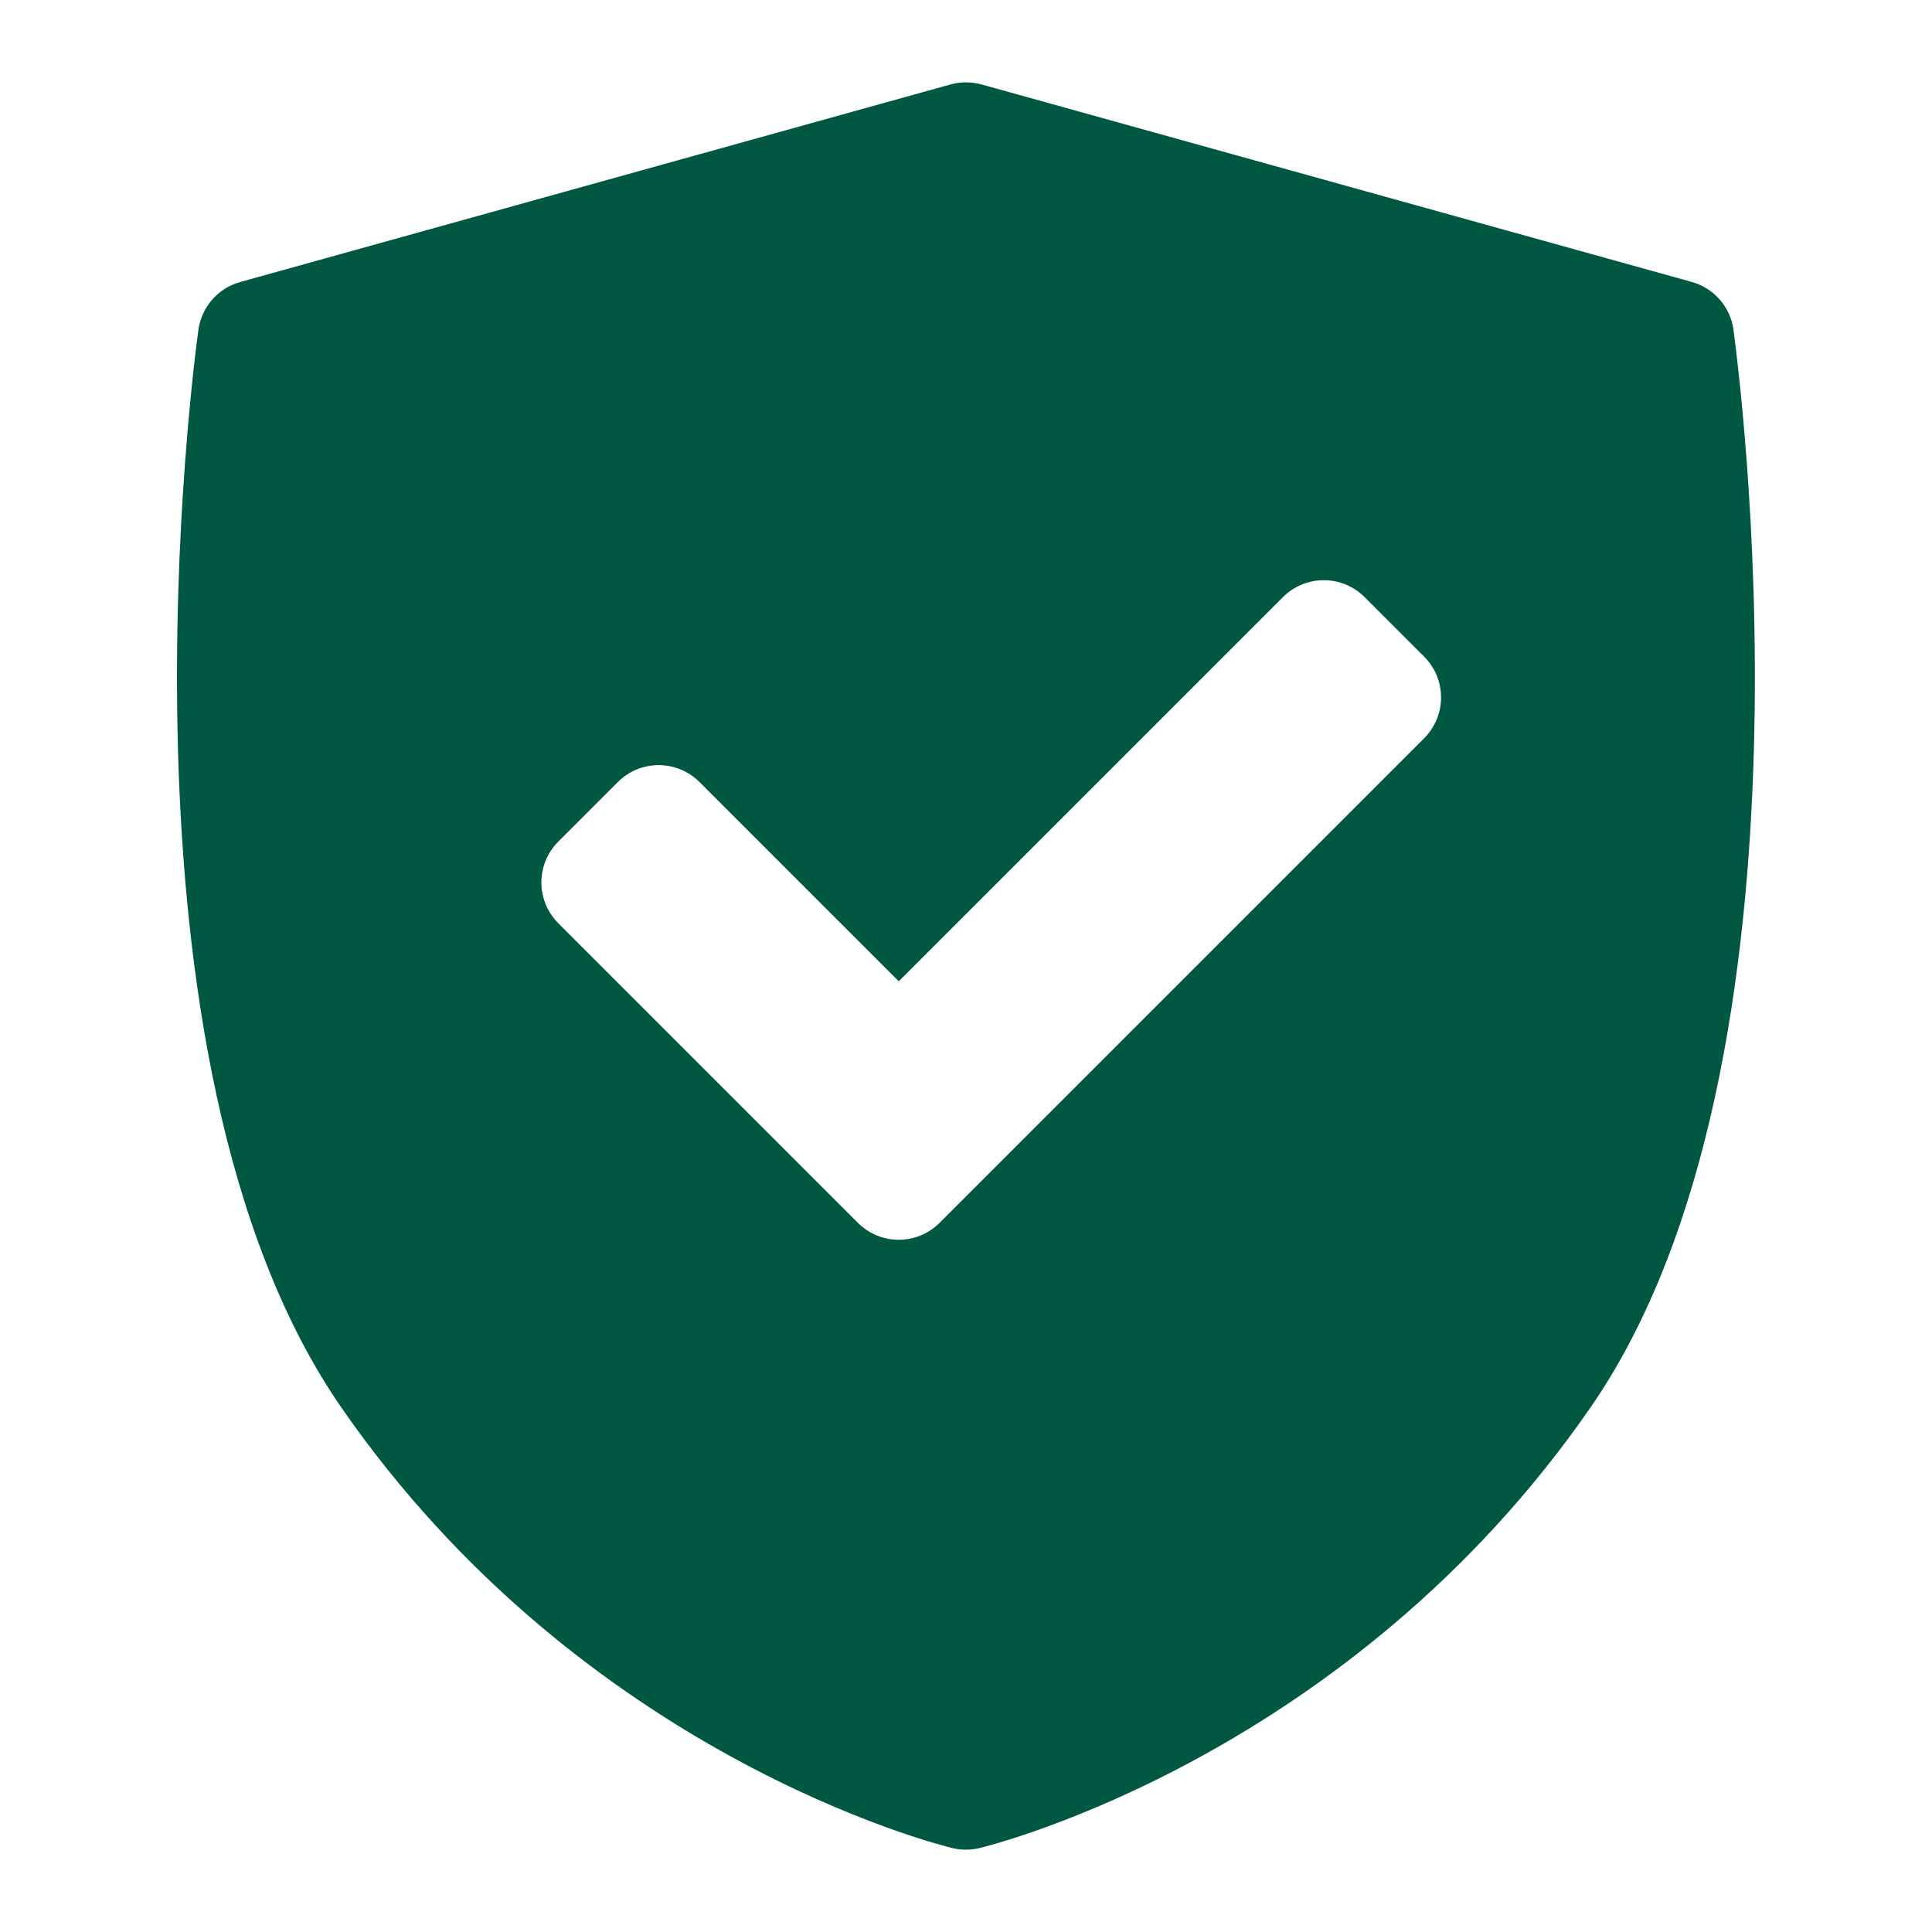 <svg xmlns="http://www.w3.org/2000/svg" id="Capa_1" viewBox="0 0 229.5 229.5"><defs><style>      .st0 {        fill: #005843;      }    </style></defs><path class="st0" d="M205.92,39.16c-.38-2.71-2.32-4.93-4.96-5.67L116.59,10.03c-1.2-.33-2.47-.33-3.68,0L28.53,33.5c-2.63.73-4.58,2.96-4.96,5.67-.49,3.52-11.65,86.67,16.98,128.03,28.6,41.31,70.8,51.9,72.58,52.33.53.13,1.07.19,1.61.19s1.08-.06,1.61-.19c1.78-.43,43.98-11.02,72.58-52.33,28.64-41.36,17.47-124.51,16.98-128.03h0ZM169.16,87.71l-57.55,57.55c-1.34,1.34-3.1,2.01-4.85,2.01s-3.51-.67-4.85-2.01l-35.59-35.59c-1.29-1.29-2.01-3.03-2.01-4.85s.72-3.56,2.01-4.85l7.07-7.07c2.68-2.68,7.02-2.68,9.7,0l23.67,23.67,45.64-45.64c1.29-1.29,3.03-2.01,4.85-2.01s3.56.72,4.85,2.01l7.07,7.07c2.68,2.68,2.68,7.02,0,9.7h-.01Z"></path></svg>